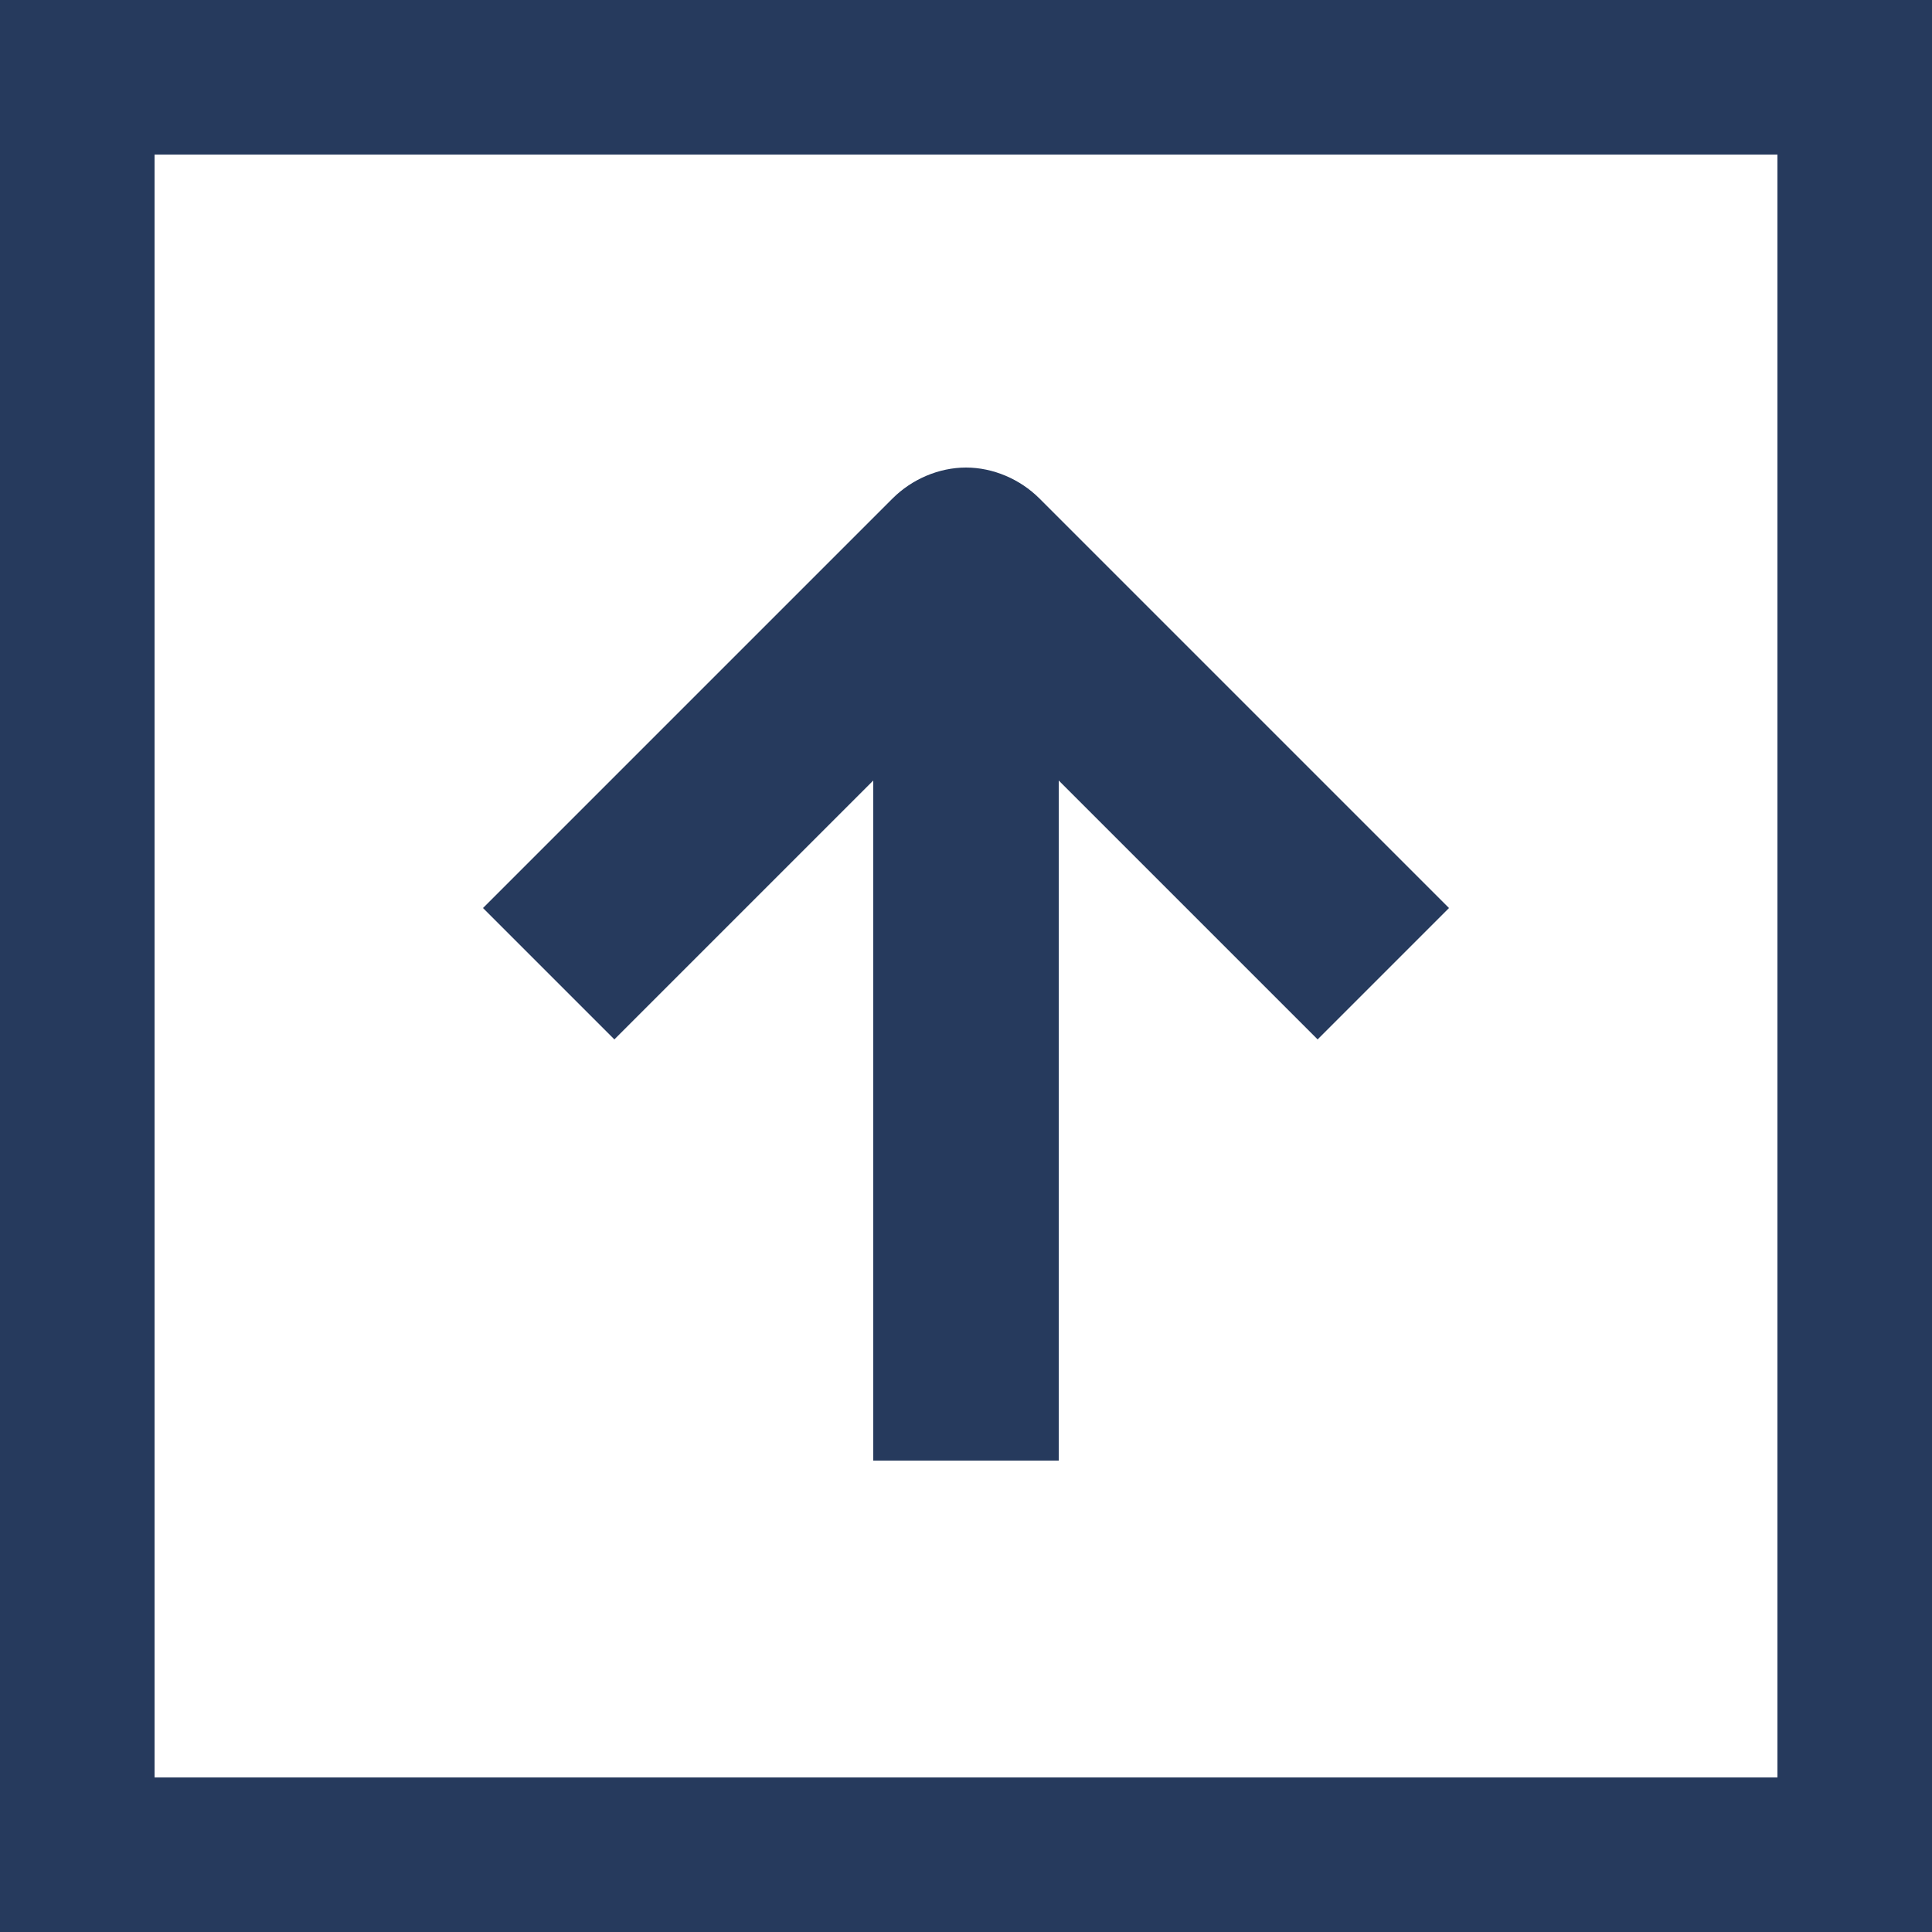 <?xml version="1.0" encoding="utf-8"?>
<!-- Generator: Adobe Illustrator 22.0.1, SVG Export Plug-In . SVG Version: 6.00 Build 0)  -->
<svg version="1.1" id="レイヤー_1" xmlns="http://www.w3.org/2000/svg" xmlns:xlink="http://www.w3.org/1999/xlink" x="0px"
	 y="0px" viewBox="0 0 50 50" style="enable-background:new 0 0 50 50;" xml:space="preserve">
<rect x="0" y="0" width="50" height="50" fill="#808080" stroke="none"/>
<style type="text/css">
	.st0{fill:#FFFFFF;}
	.st1{fill:#263A5D;}
</style>
<g>
	<rect x="2" y="2" class="st0" width="46" height="46"/>
	<path class="st1" d="M46,4v42H4V4H46 M50,0H0v50h50V0L50,0z"/>
</g>
<g>
	<path class="st1" d="M37.5,23.5L26.9,12.9c-0.5-0.5-1.2-0.8-1.9-0.8s-1.4,0.3-1.9,0.8L12.5,23.5l3.4,3.4l6.7-6.7v17.6h4.8V20.2
		l6.7,6.7L37.5,23.5z"/>
</g>
</svg>
